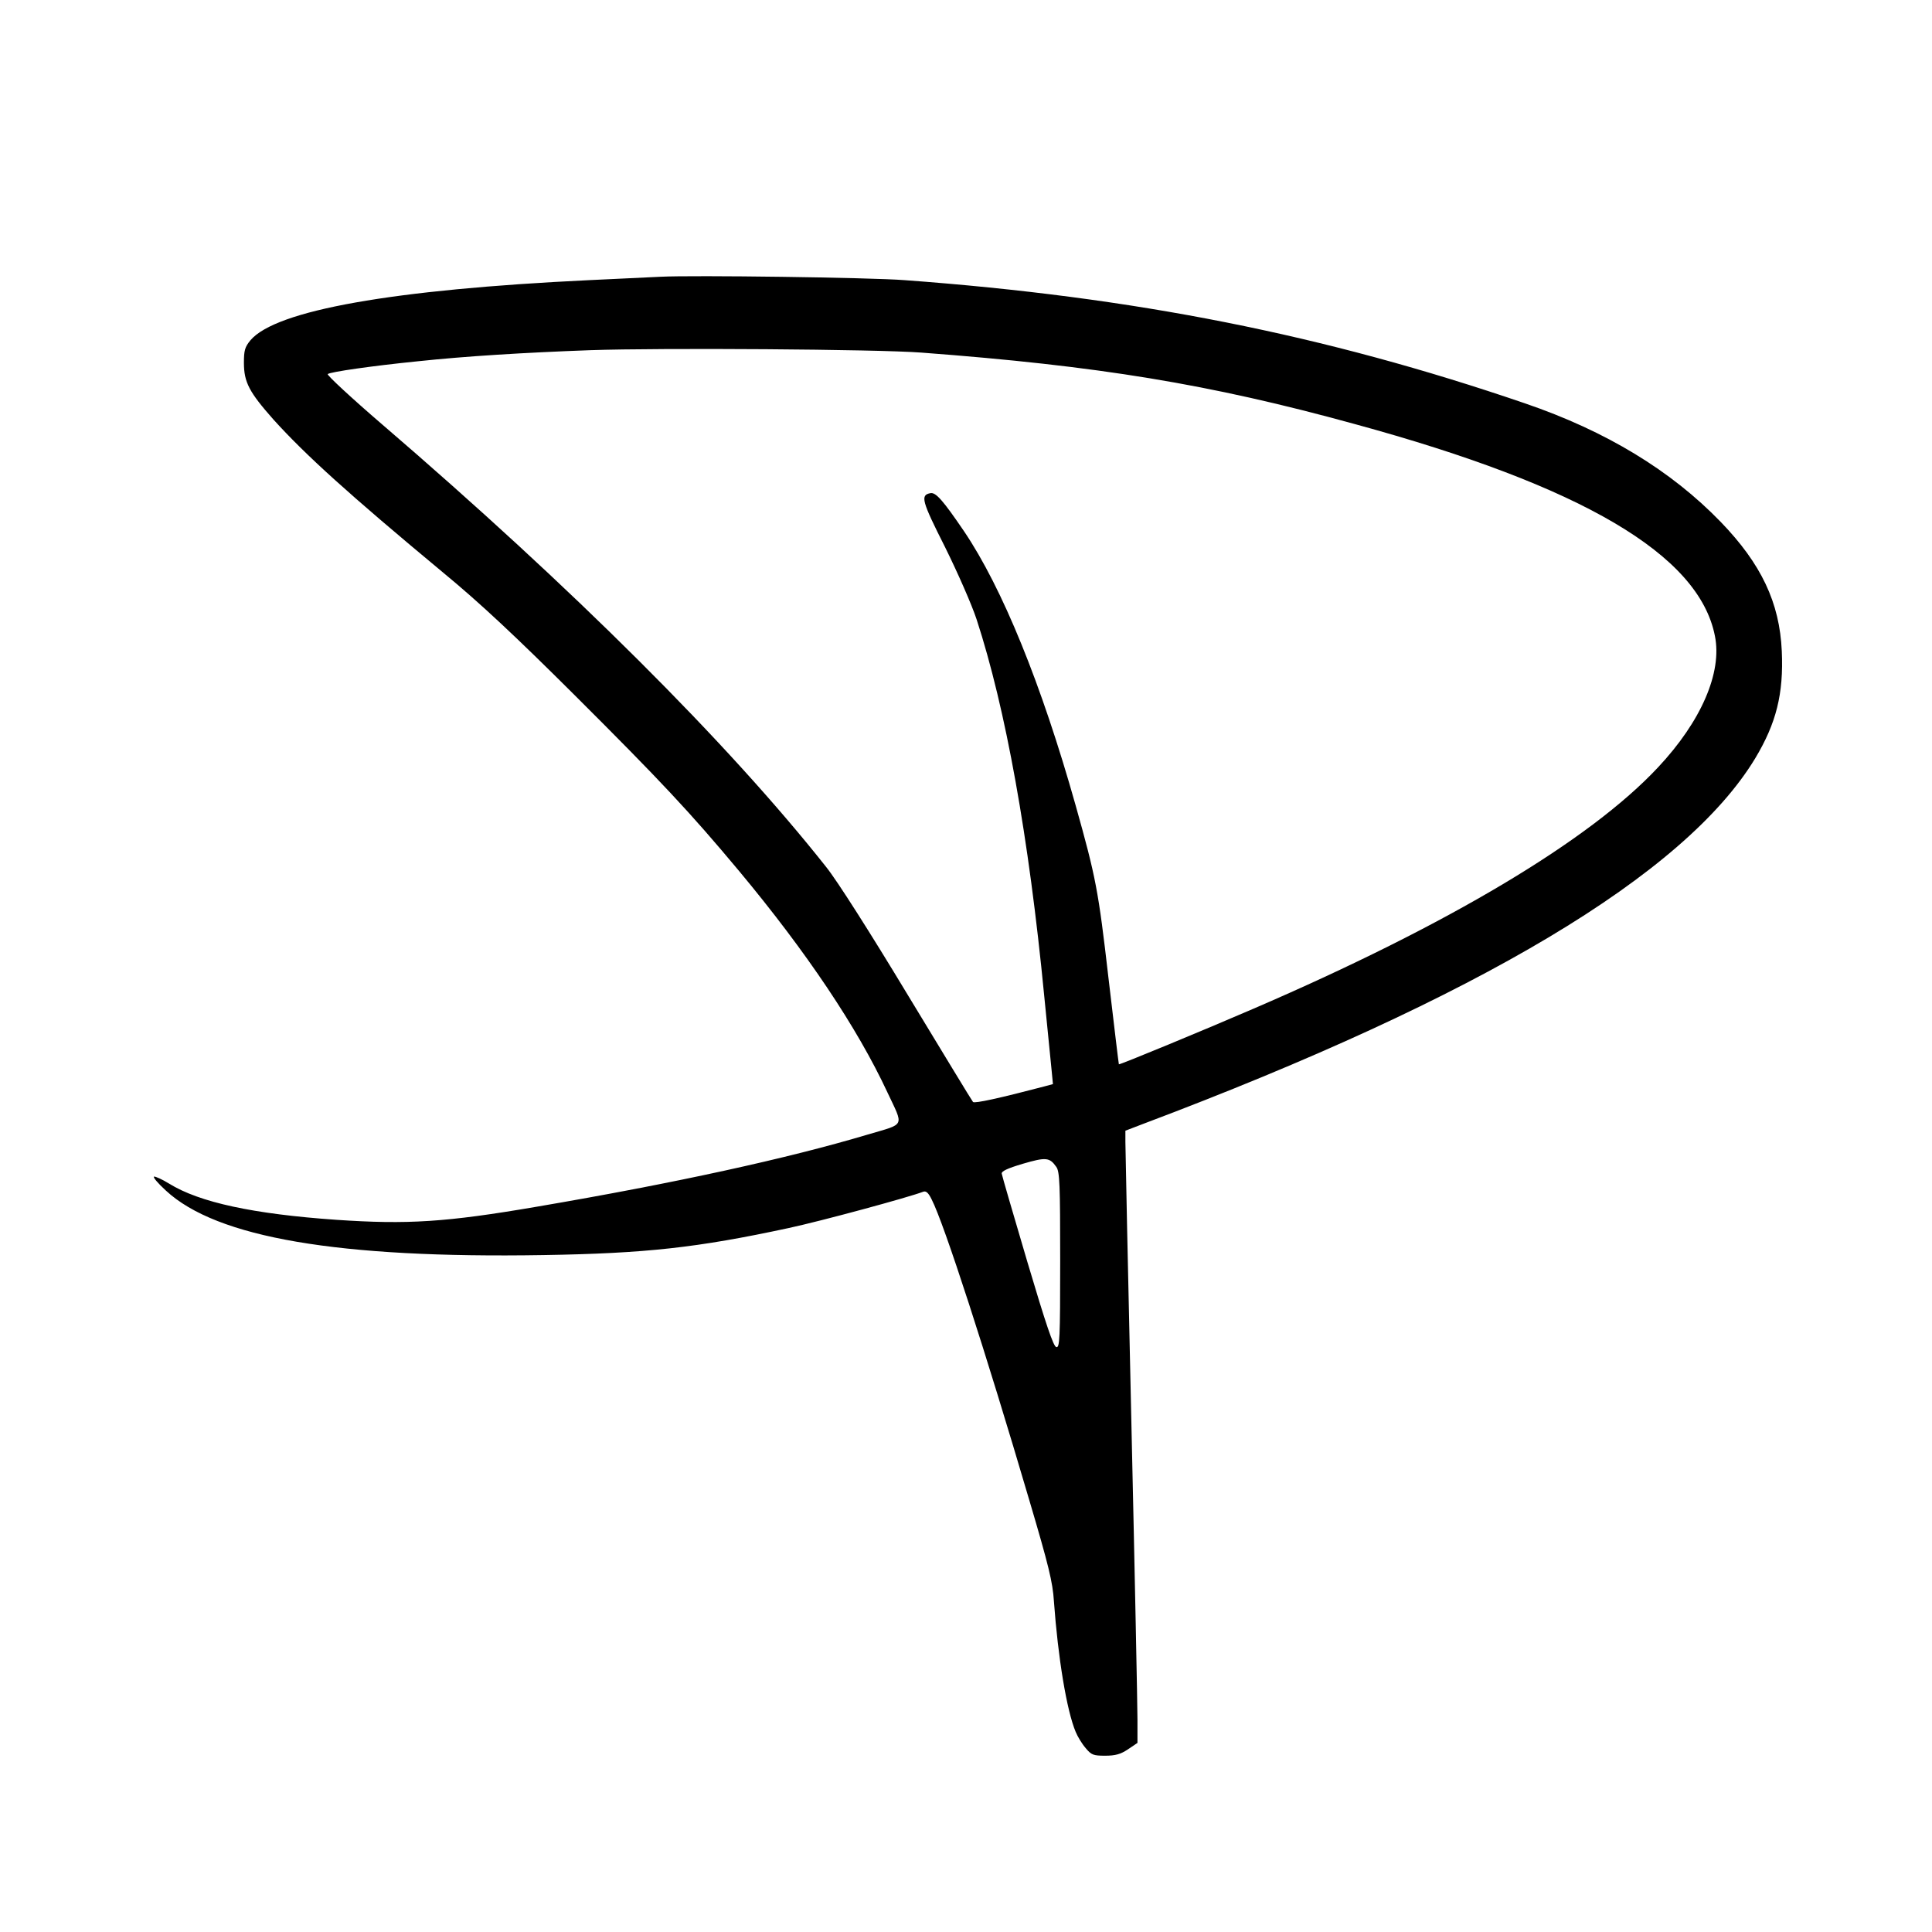 <?xml version="1.0" standalone="no"?>
<!DOCTYPE svg PUBLIC "-//W3C//DTD SVG 20010904//EN"
 "http://www.w3.org/TR/2001/REC-SVG-20010904/DTD/svg10.dtd">
<svg version="1.0" xmlns="http://www.w3.org/2000/svg"
 width="800pt" height="800pt" viewBox="0 0 800 800"
 preserveAspectRatio="xMidYMid meet">
<g transform="translate(0,800) scale(0.1,-0.1)"
fill="#000000" stroke="none">
<path d="M2735 6854 c-38 -2 -171 -8 -295 -14 -816 -39 -1298 -125 -1403 -249
-23 -28 -27 -42 -27 -93 0 -81 22 -122 123 -236 133 -147 312 -309 702 -633
154 -127 300 -264 546 -509 355 -354 475 -482 678 -725 281 -337 491 -651 615
-917 69 -147 77 -129 -81 -176 -332 -99 -797 -201 -1372 -299 -374 -64 -534
-74 -828 -54 -344 24 -567 72 -693 150 -29 18 -57 30 -62 29 -6 -2 16 -28 49
-58 210 -195 714 -281 1563 -267 423 7 635 30 1016 112 135 29 496 127 556
150 12 5 22 -3 36 -32 51 -99 224 -633 405 -1248 79 -267 96 -336 101 -415 17
-235 53 -453 90 -541 8 -20 27 -51 42 -68 23 -28 32 -31 80 -31 42 0 64 6 94
26 l40 27 0 96 c0 53 -11 602 -25 1221 -14 619 -25 1146 -25 1172 l0 46 73 28
c1392 524 2244 1033 2535 1514 87 145 118 267 110 444 -9 201 -85 361 -253
535 -205 212 -474 376 -811 491 -830 284 -1615 440 -2569 510 -140 11 -878 21
-1010 14z m1080 -314 c732 -55 1192 -130 1795 -296 942 -257 1425 -541 1491
-877 31 -152 -57 -354 -235 -544 -282 -302 -866 -651 -1676 -1000 -199 -86
-554 -233 -557 -230 -1 2 -20 162 -43 357 -42 364 -52 416 -136 715 -142 504
-304 901 -462 1135 -87 128 -117 162 -139 158 -43 -8 -37 -31 60 -223 52 -105
111 -239 131 -300 120 -368 216 -899 280 -1560 14 -143 28 -283 31 -312 l5
-52 -37 -10 c-183 -48 -287 -71 -294 -64 -4 4 -125 204 -270 443 -155 257
-293 474 -338 530 -406 513 -1051 1156 -1839 1833 -128 110 -229 204 -225 208
10 9 184 34 373 53 197 21 440 36 715 46 293 10 1186 4 1370 -10z m559 -3372
c14 -19 16 -74 16 -386 0 -330 -2 -363 -16 -360 -12 2 -43 94 -120 353 -57
193 -105 357 -106 365 -2 10 23 22 87 41 96 28 111 27 139 -13z"/>
</g>
</svg>
